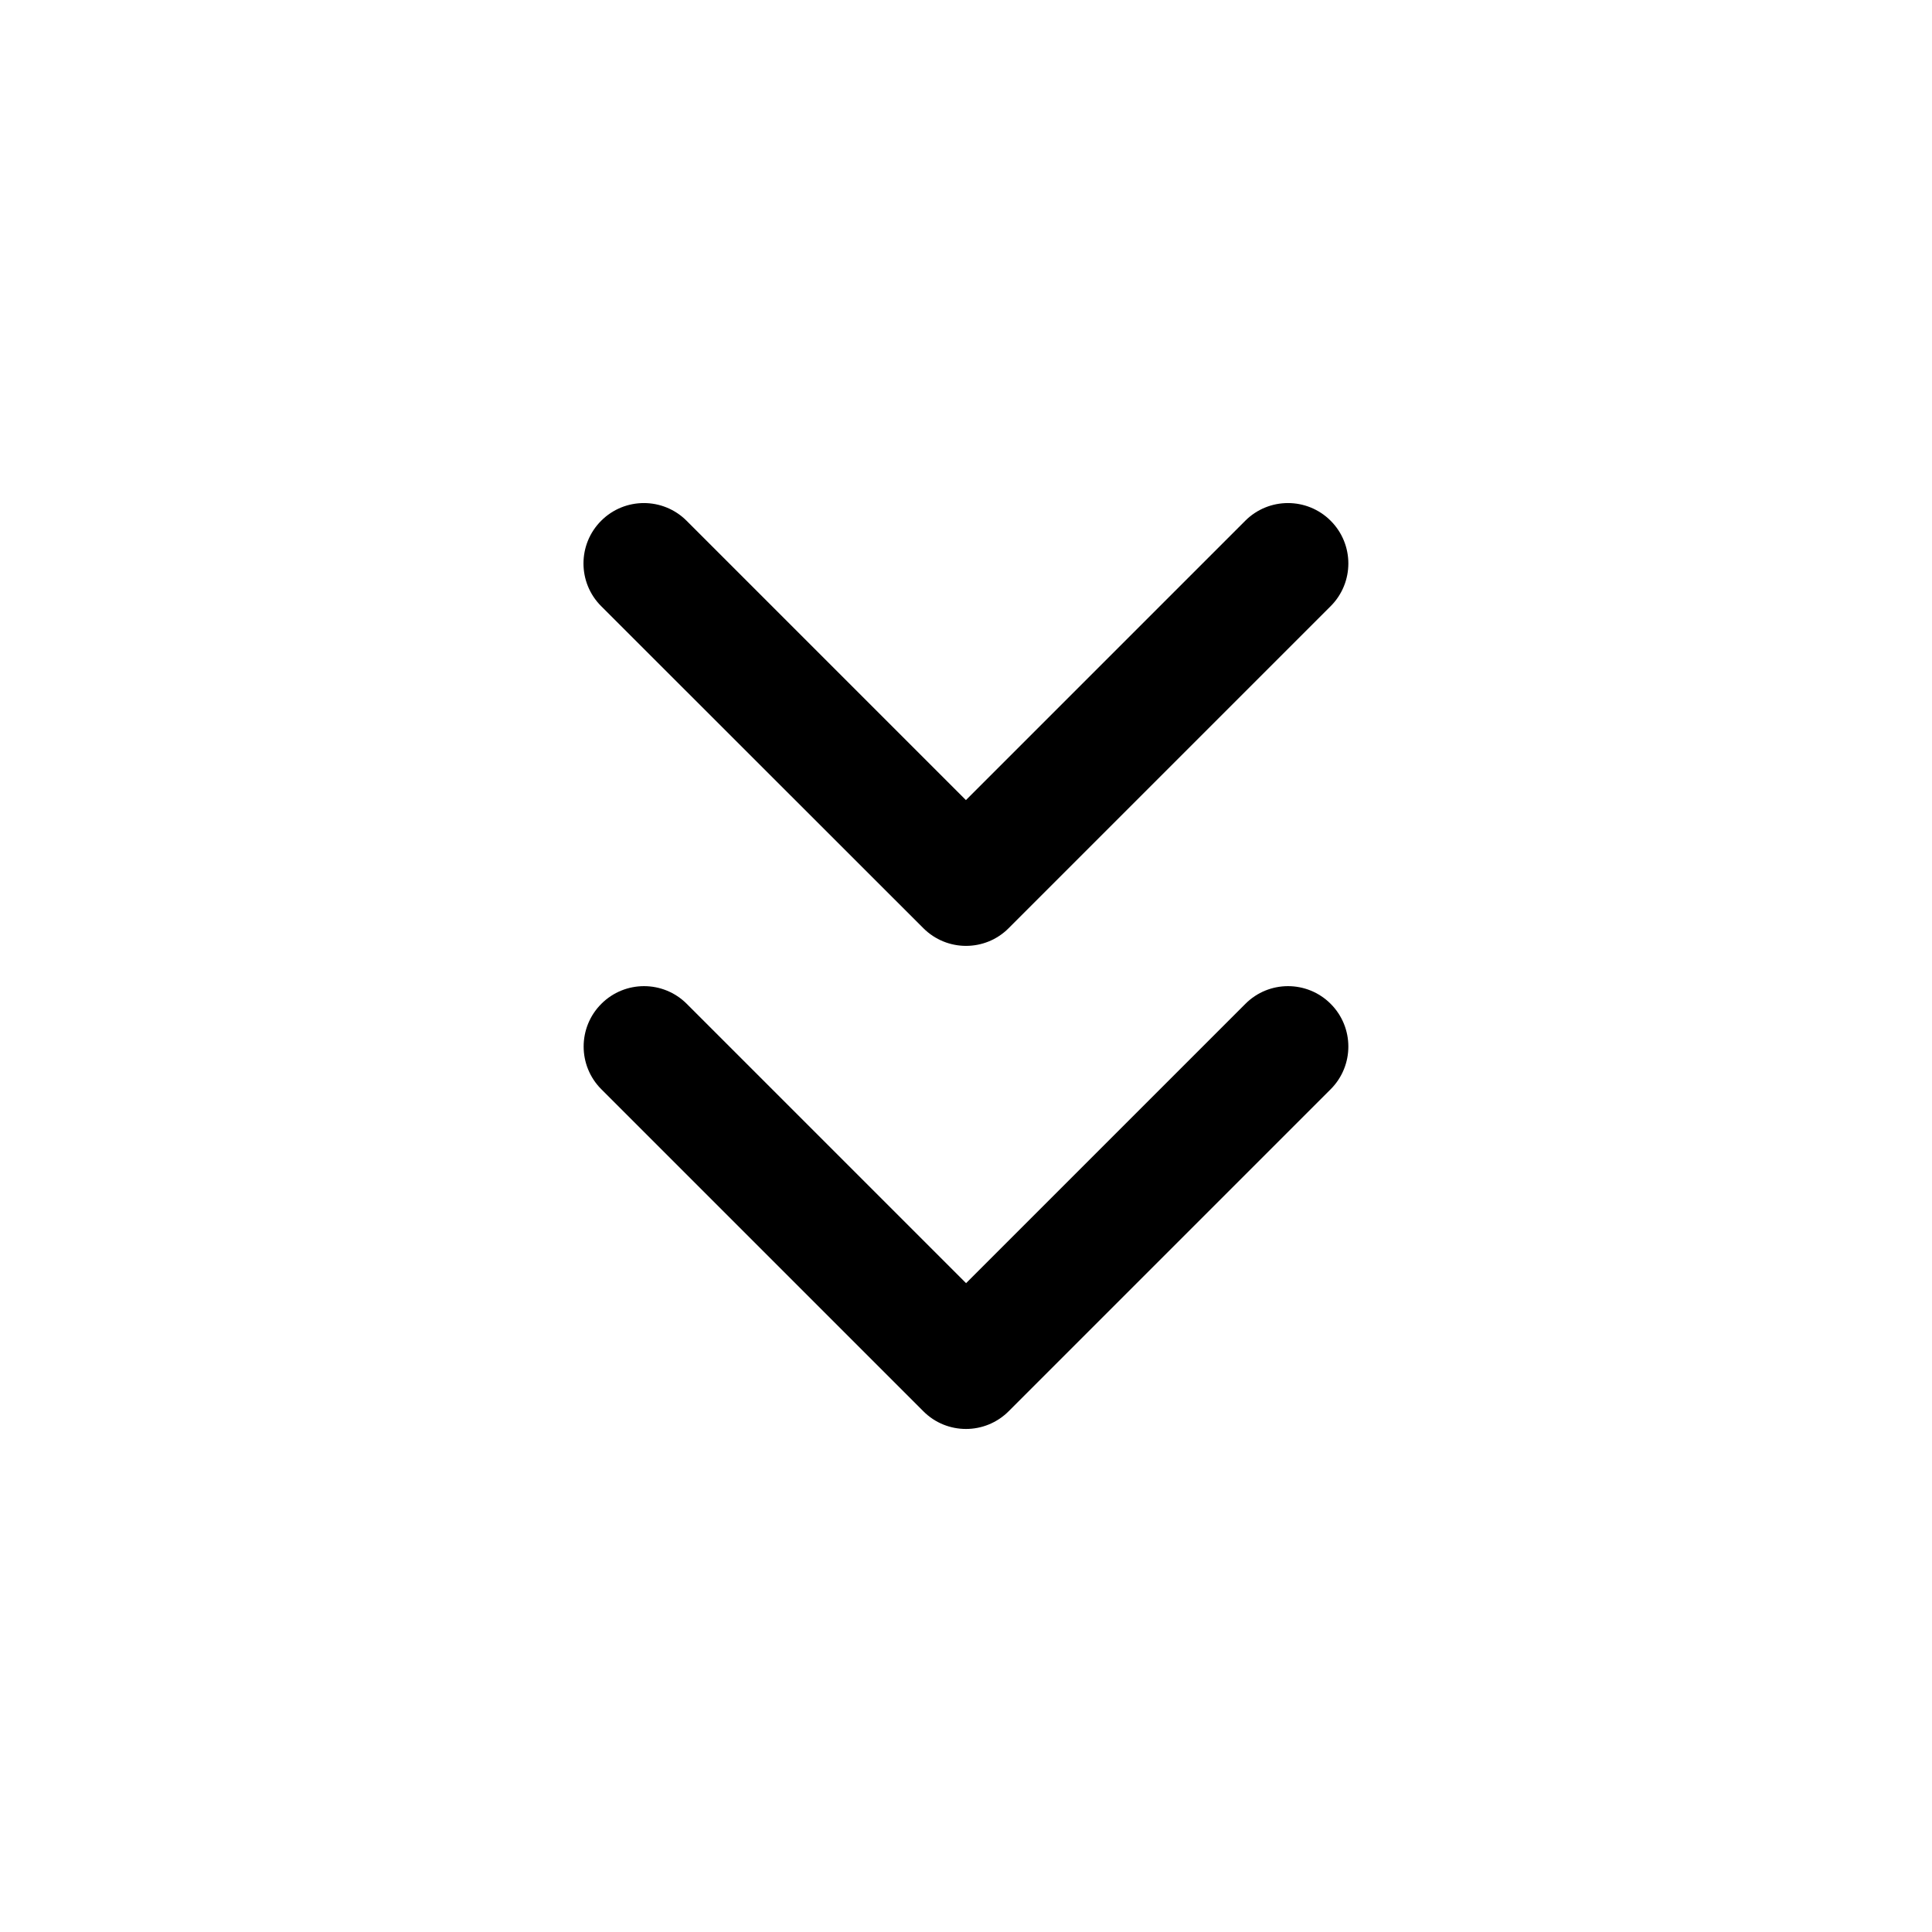 <svg width="24" height="24" viewBox="0 0 24 24" fill="none" xmlns="http://www.w3.org/2000/svg">
<path d="M16.53 12.47C16.823 12.763 16.823 13.238 16.53 13.531L12.53 17.531C12.384 17.677 12.192 17.751 12 17.751C11.808 17.751 11.616 17.678 11.47 17.531L7.47 13.531C7.177 13.238 7.177 12.763 7.47 12.47C7.763 12.177 8.238 12.177 8.531 12.47L12.001 15.94L15.471 12.47C15.763 12.177 16.237 12.177 16.53 12.47ZM11.47 11.53C11.616 11.676 11.808 11.75 12 11.75C12.192 11.75 12.384 11.677 12.53 11.53L16.53 7.53C16.823 7.237 16.823 6.762 16.53 6.469C16.237 6.176 15.762 6.176 15.469 6.469L11.999 9.939L8.529 6.469C8.236 6.176 7.761 6.176 7.468 6.469C7.175 6.762 7.175 7.237 7.468 7.53L11.47 11.53Z" fill="black"/>
</svg>
